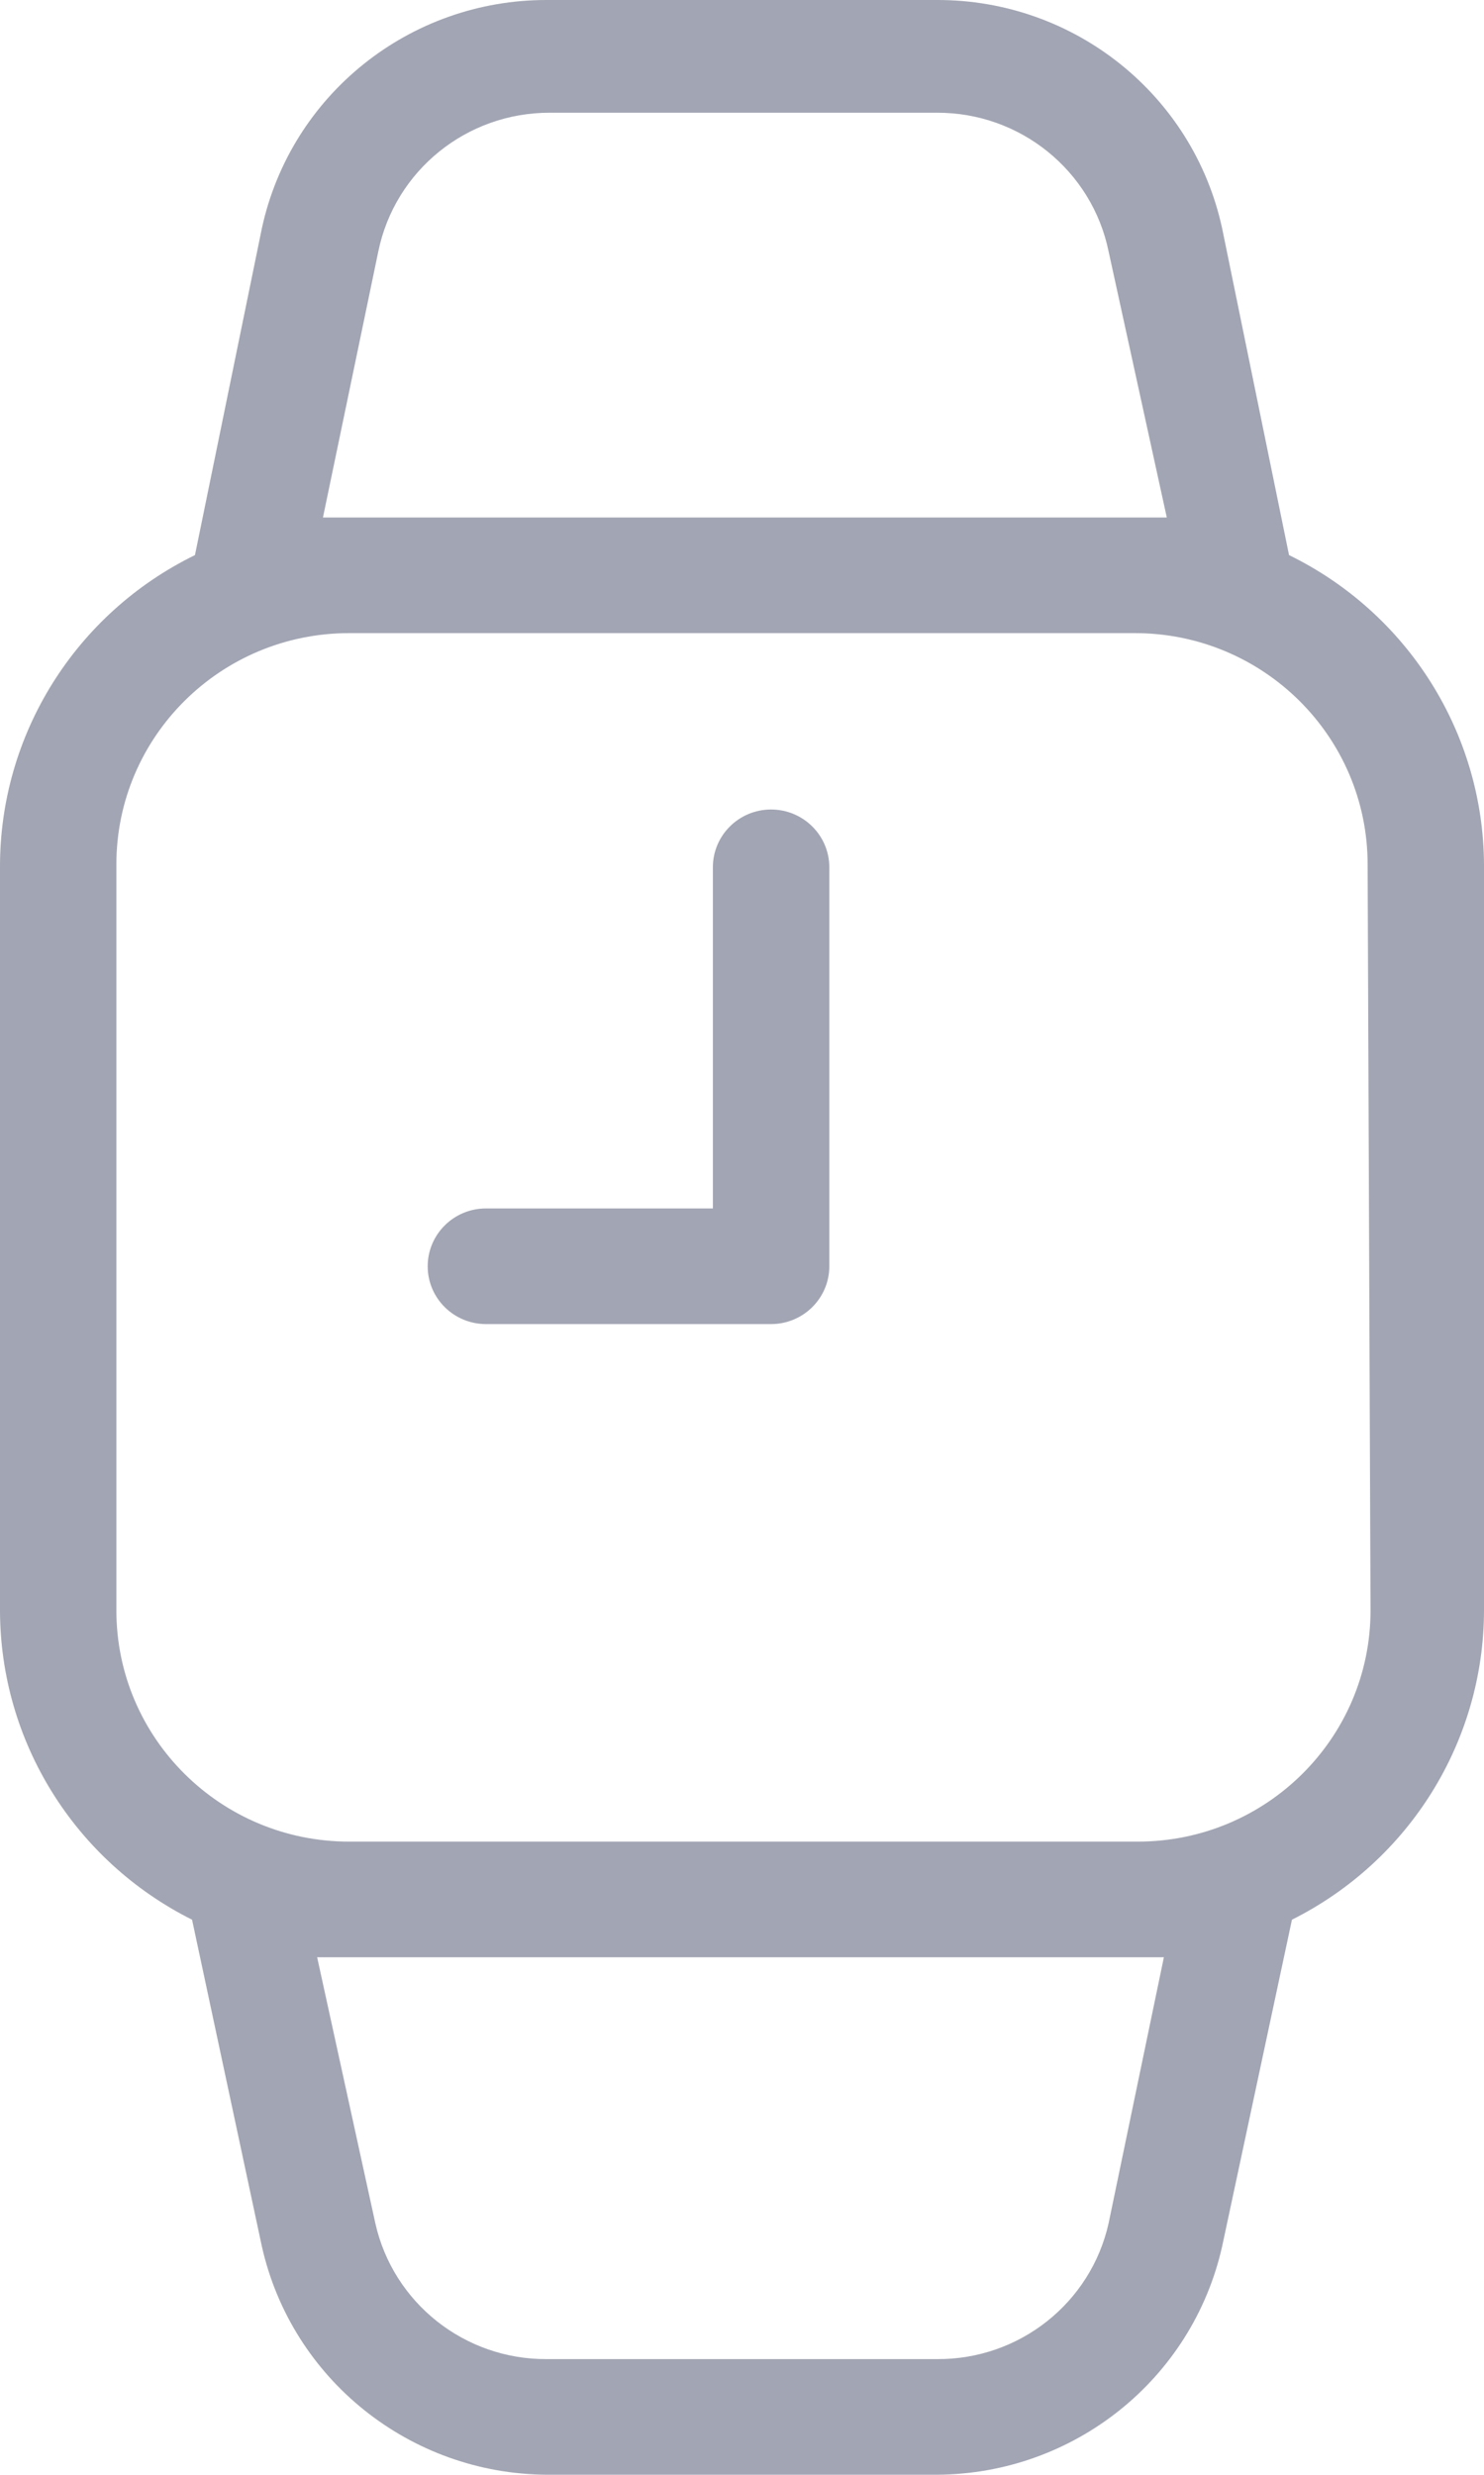 <svg xmlns="http://www.w3.org/2000/svg" xmlns:xlink="http://www.w3.org/1999/xlink" preserveAspectRatio="xMidYMid" width="24" height="40" viewBox="0 0 24 40">
  <defs>
    <style>
      .cls-1 {
        fill: #a2a5b3;
        fill-rule: evenodd;
      }
    </style>
  </defs>
  <path d="M20.894,31.028 L19.765,36.308 C19.282,38.456 17.369,39.987 15.153,39.999 L8.847,39.999 C6.631,39.987 4.718,38.456 4.235,36.308 L3.106,31.028 C1.204,30.076 0.003,28.143 -0.000,26.028 L-0.000,14.018 C-0.006,11.876 1.217,9.918 3.153,8.972 L4.235,3.691 C4.702,1.534 6.625,-0.005 8.847,-0.000 L15.153,-0.000 C17.375,-0.005 19.298,1.534 19.765,3.691 L20.847,8.972 C22.767,9.910 23.988,11.846 24.000,13.972 L24.000,26.028 C23.997,28.143 22.796,30.076 20.894,31.028 ZM6.070,35.934 C6.359,37.224 7.516,38.140 8.847,38.130 L15.153,38.130 C16.484,38.140 17.641,37.224 17.929,35.934 L18.823,31.635 L5.129,31.635 L6.070,35.934 ZM17.929,4.065 C17.660,2.756 16.498,1.818 15.153,1.822 L8.894,1.822 C7.548,1.818 6.387,2.756 6.118,4.065 L5.223,8.364 L18.870,8.364 L17.929,4.065 ZM22.118,13.972 C22.118,11.907 20.432,10.233 18.353,10.233 L5.647,10.233 C3.568,10.233 1.882,11.907 1.882,13.972 L1.882,26.028 C1.882,28.092 3.568,29.766 5.647,29.766 L18.400,29.766 C20.479,29.766 22.165,28.092 22.165,26.028 L22.118,13.972 ZM12.470,21.401 L7.859,21.401 C7.339,21.401 6.917,20.983 6.917,20.467 C6.917,19.951 7.339,19.532 7.859,19.532 L11.529,19.532 L11.529,14.018 C11.529,13.502 11.951,13.084 12.470,13.084 C12.990,13.084 13.412,13.502 13.412,14.018 L13.412,20.467 C13.412,20.983 12.990,21.401 12.470,21.401 Z" class="cls-1"/>
</svg>
